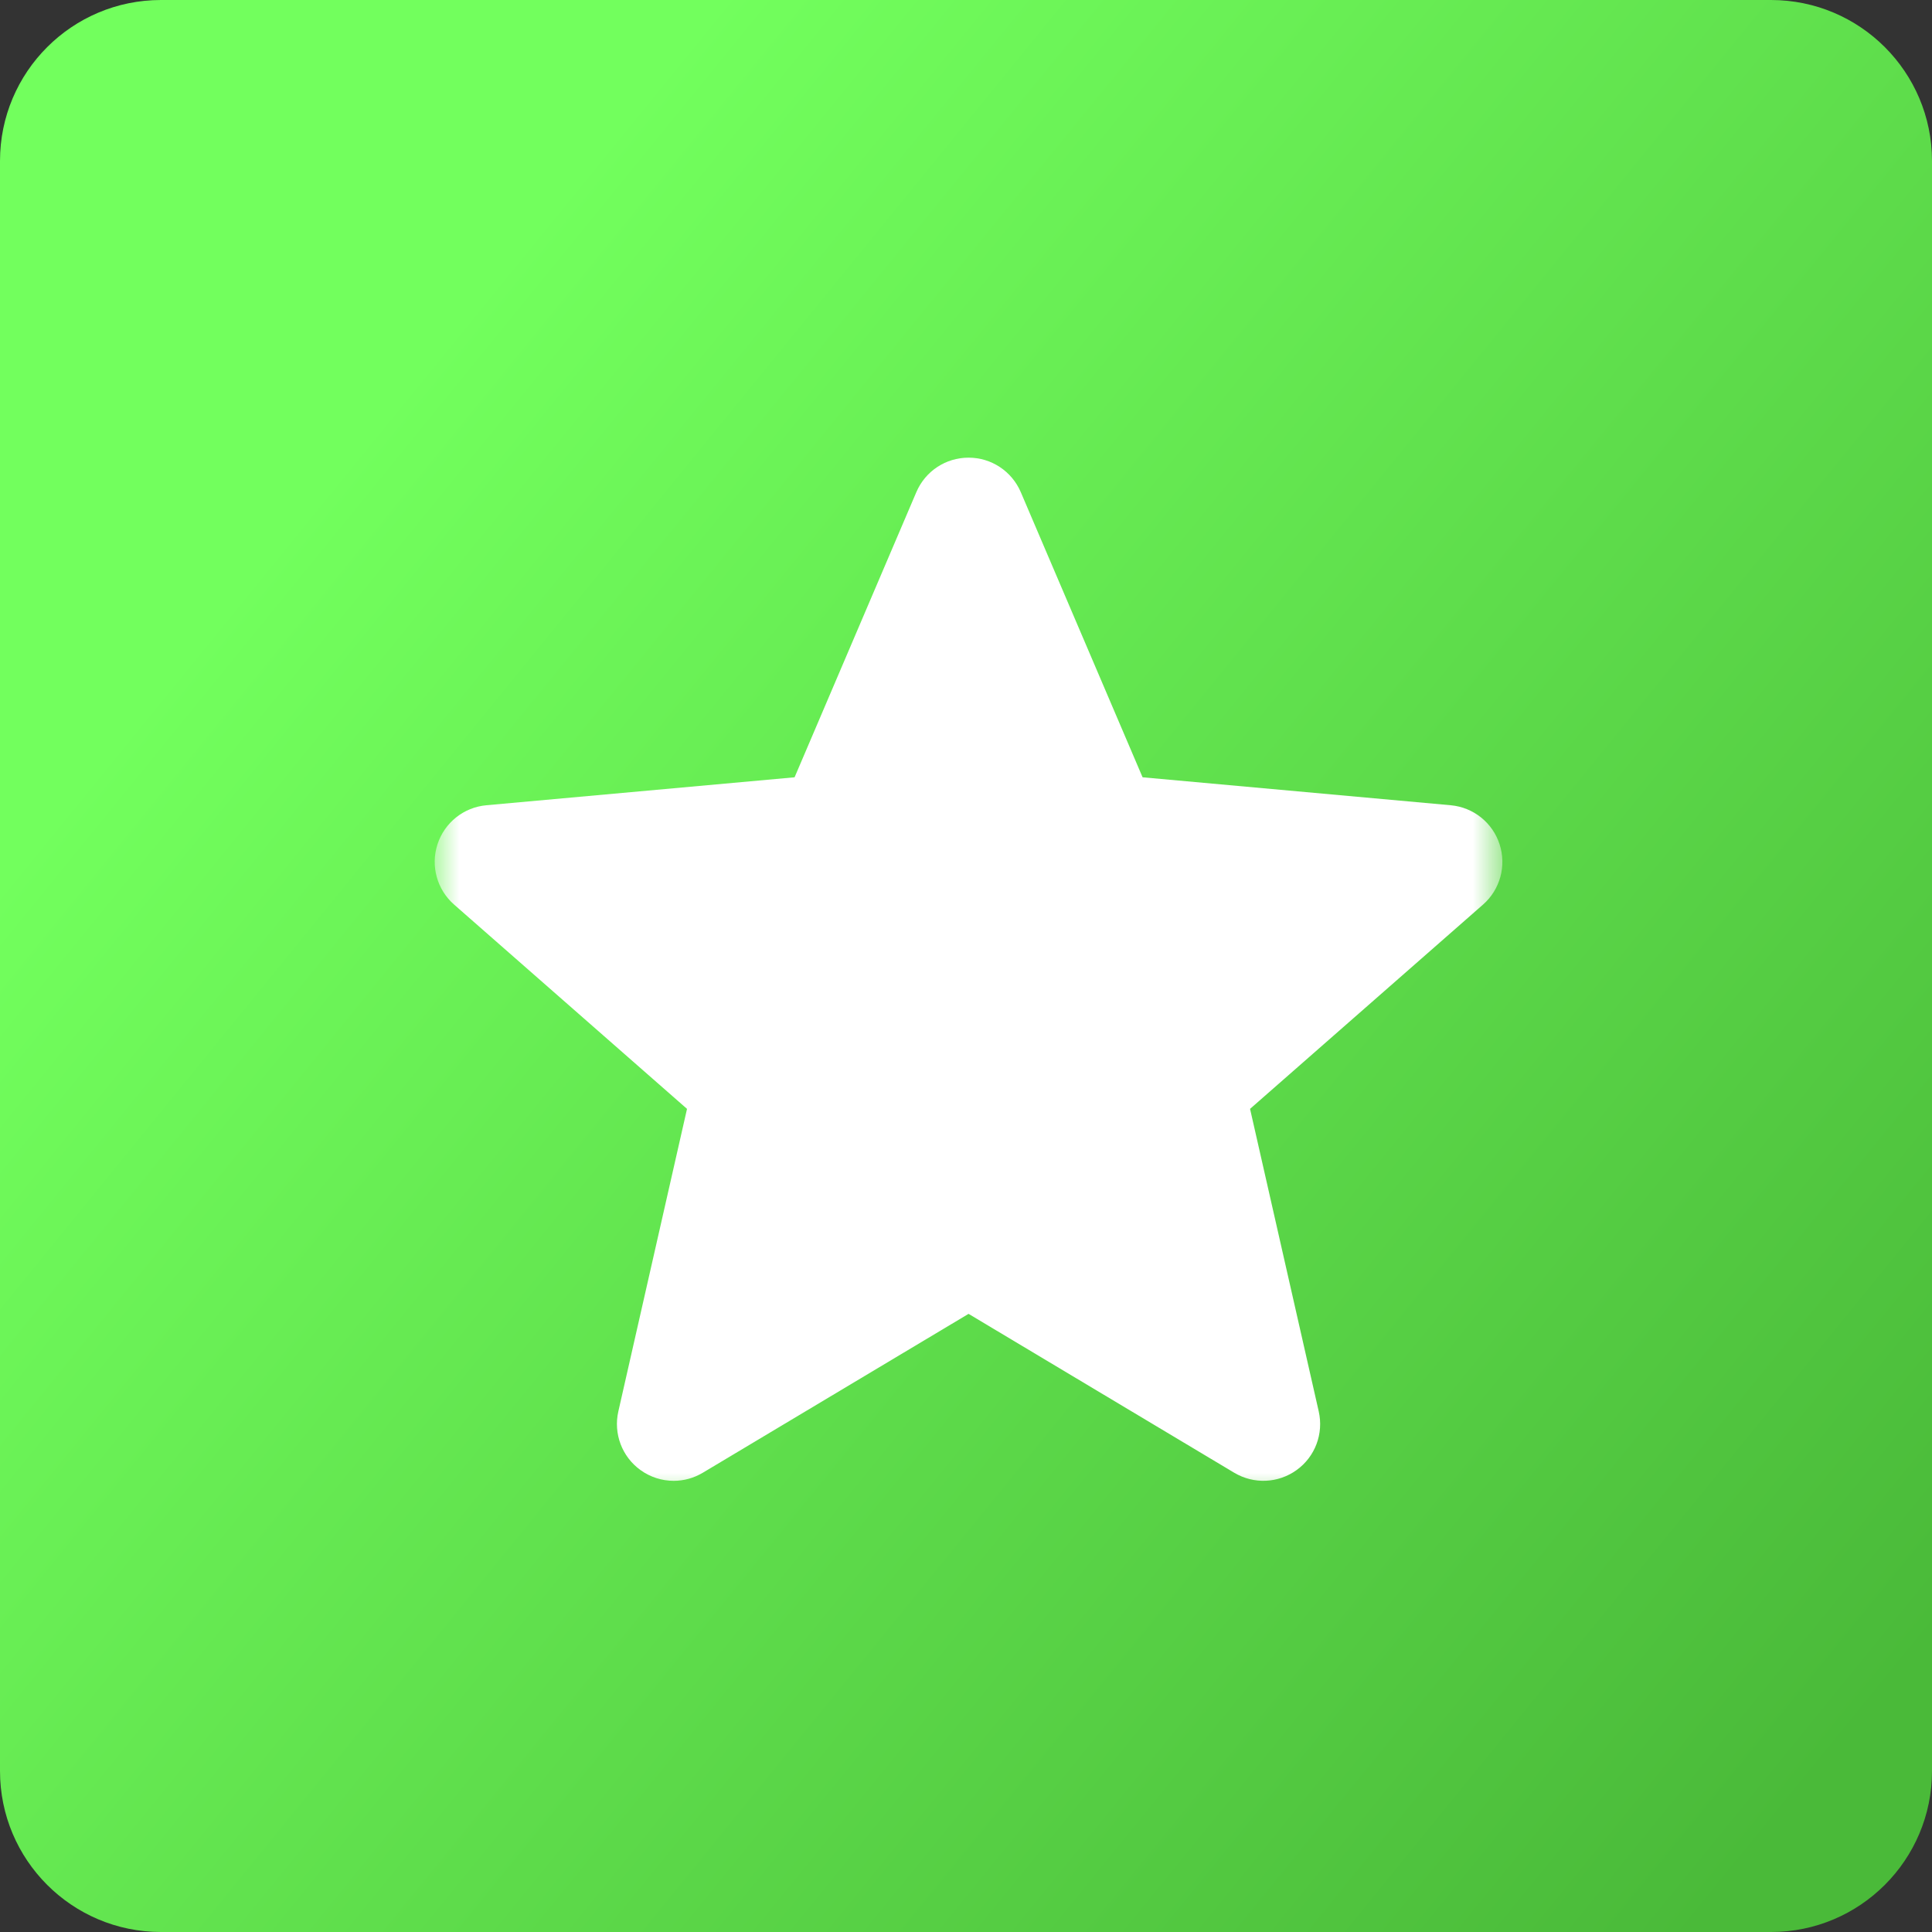 <?xml version="1.0" encoding="UTF-8"?> <svg xmlns="http://www.w3.org/2000/svg" width="40" height="40" viewBox="0 0 40 40" fill="none"><rect x="0" y="0" width="40" height="40" fill="#333333" stroke="none"/><g clip-path="url(#clip0_162_131)"><g clip-path="url(#clip1_162_131)"><g clip-path="url(#clip2_162_131)"><path d="M36.667 0H3.333C1.492 0 0 1.492 0 3.333V36.667C0 38.508 1.492 40 3.333 40H36.667C38.508 40 40 38.508 40 36.667V3.333C40 1.492 38.508 0 36.667 0Z" fill="url(#paint0_linear_162_131)"></path><mask id="mask0_162_131" style="mask-type:luminance" maskUnits="userSpaceOnUse" x="9" y="9" width="23" height="23"><path d="M31.105 9H9V31.105H31.105V9Z" fill="white"></path></mask><g mask="url(#mask0_162_131)"><path d="M31.047 17.479C30.902 17.032 30.505 16.715 30.037 16.672L23.656 16.093L21.134 10.189C20.948 9.755 20.524 9.475 20.053 9.475C19.581 9.475 19.157 9.755 18.972 10.189L16.451 16.093L10.068 16.672C9.6 16.715 9.204 17.032 9.058 17.479C8.912 17.927 9.047 18.418 9.401 18.728L14.224 22.958L12.802 29.222C12.698 29.682 12.877 30.159 13.259 30.435C13.464 30.584 13.706 30.659 13.948 30.659C14.156 30.659 14.364 30.603 14.55 30.492L20.053 27.202L25.554 30.492C25.958 30.733 26.465 30.711 26.846 30.435C27.229 30.159 27.407 29.682 27.303 29.222L25.881 22.958L30.705 18.728C31.058 18.418 31.193 17.928 31.047 17.479Z" fill="white"></path></g></g></g></g><defs><linearGradient id="paint0_linear_162_131" x1="14.783" y1="-1.6025e-07" x2="46.605" y2="25.903" gradientUnits="userSpaceOnUse"><stop stop-color="#72FF5D"></stop><stop offset="1" stop-color="#4ABA39"></stop></linearGradient><clipPath id="clip0_162_131"><rect width="40" height="40" fill="white"></rect></clipPath><clipPath id="clip1_162_131"><rect width="40" height="40" fill="white"></rect></clipPath><clipPath id="clip2_162_131"><rect width="40" height="40" fill="white"></rect></clipPath></defs></svg> 